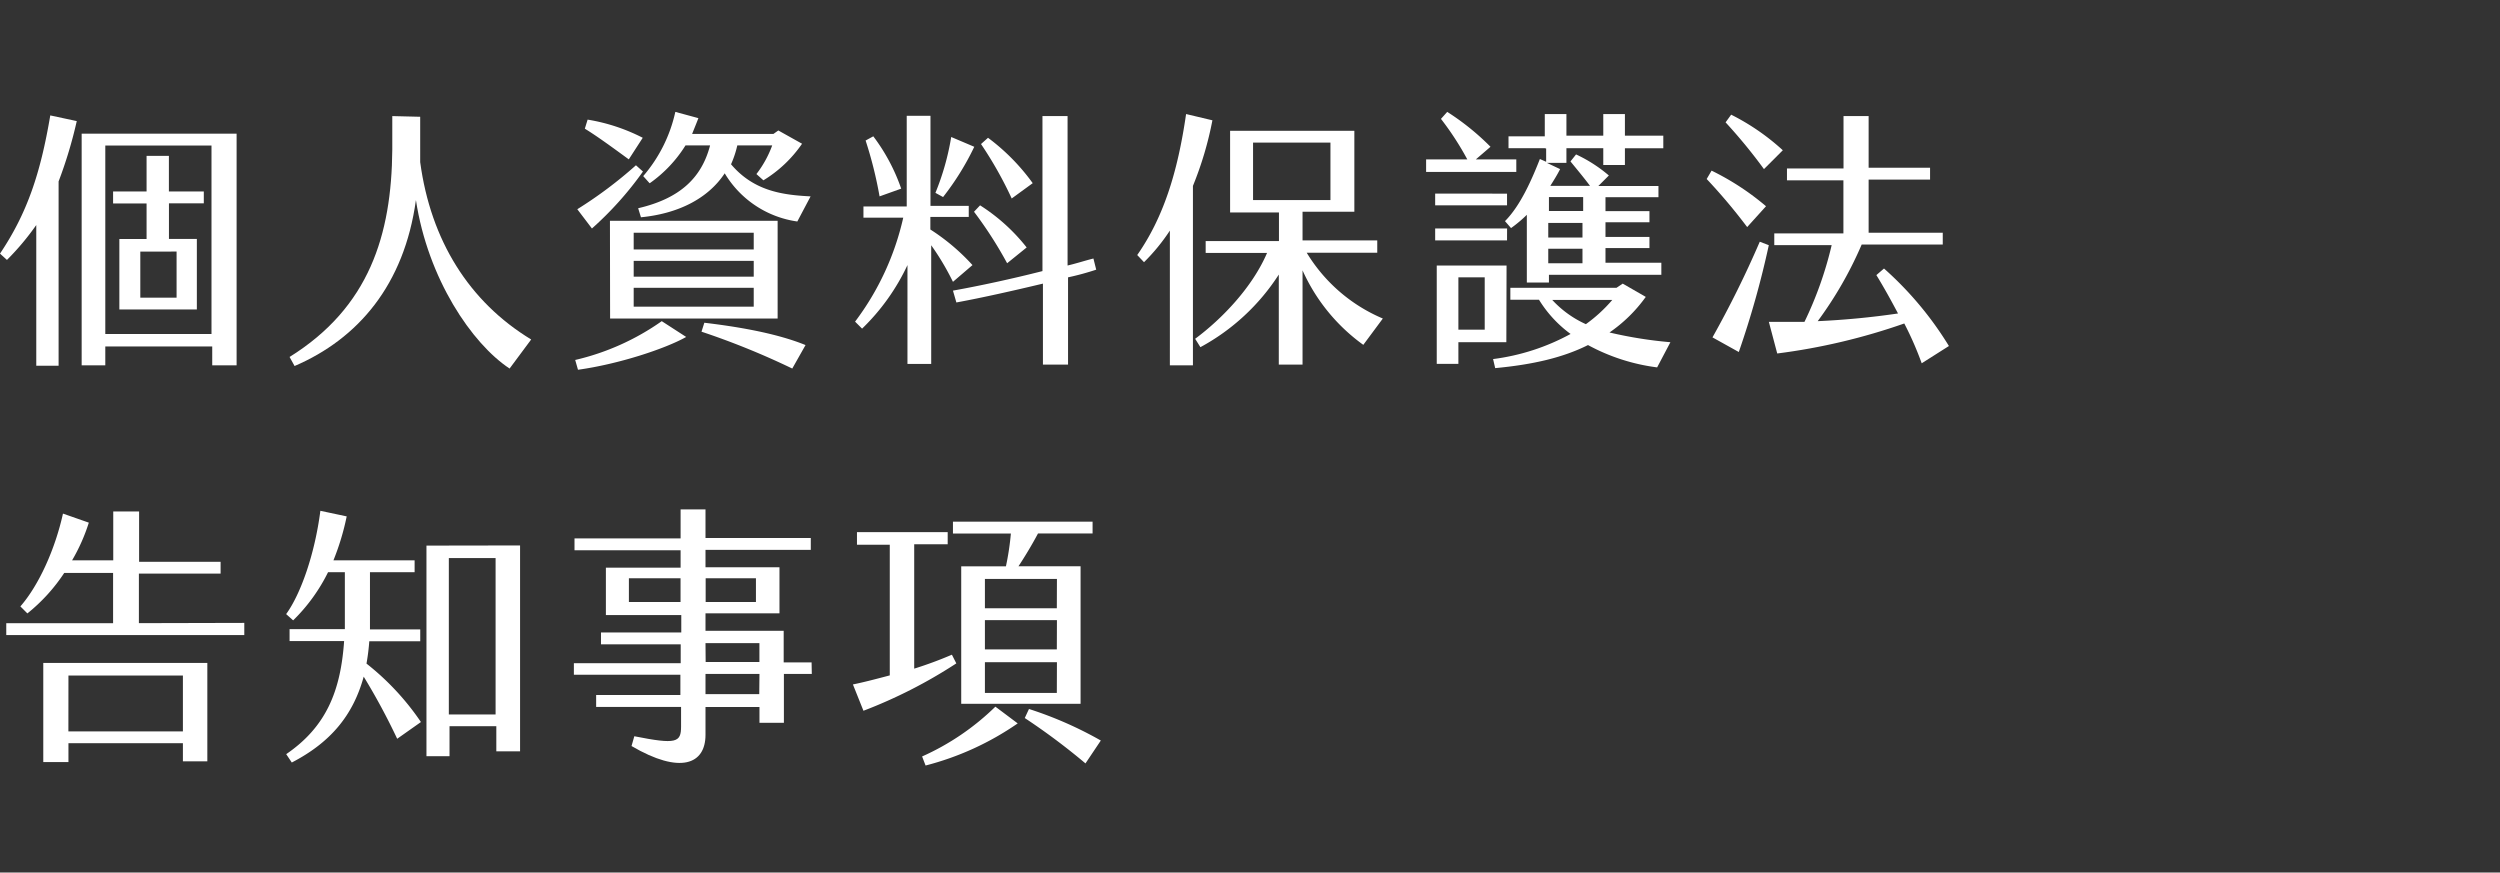 <svg id="圖層_1" data-name="圖層 1" xmlns="http://www.w3.org/2000/svg" viewBox="0 0 474.84 165.72"><rect x="0" y="0" width="474.84" height="165.72" fill="#333333" stroke="none"/><defs><style>.cls-1{fill:none;}.cls-2{fill:#fff;}</style></defs><title>privacyPolicy_kv_title</title><rect class="cls-1" width="474.84" height="165.72"/><rect class="cls-1" width="474.84" height="165.72"/><path class="cls-2" d="M14.58,23a84.15,84.15,0,0,1-3.45,11.46v35H6.89V42.74a49.25,49.25,0,0,1-5.57,6.63L0,48.17c5.17-7.69,7.69-15.25,9.55-26.25Zm30.36,2.39v44H40.31V65.81H20v3.58H15.51v-44Zm-4.64,2.25H20v35.8H40.17V27.62Zm-12.46,11H21.48V36.37h6.36V29.61h4.24v6.76h6.63v2.25H32.09v6.76h5.3V58.78H22.67V45.39h5.17Zm-1.19,9.15v8.75h6.89V47.78Z" transform="translate(0 0)"/><path class="cls-2" d="M74.51,28.42V22.05l5.3.13V30.8c2,14.85,9.28,26.52,21.08,33.68L96.79,70C89.63,65.28,81.27,52.95,79,38,76.77,54.14,68,64.35,55.95,69.52L55,67.8C70.14,58.38,74.38,44.59,74.51,28.42Z" transform="translate(0 0)"/><path class="cls-2" d="M125.69,61,130.33,64c-4,2.25-12.86,5.17-20.55,6.23l-.53-1.86A46.88,46.88,0,0,0,125.69,61ZM112.43,43.4l-2.78-3.66a81.31,81.31,0,0,0,11.14-8.35l1.33,1.19A64.17,64.17,0,0,1,112.43,43.4Zm7-13.13c-3.45-2.52-6-4.38-8.35-5.83l.53-1.72a35.39,35.39,0,0,1,10.47,3.45Zm-3.58,11.67H147.7V60.5H115.88Zm4.51,5.44h22.8V44.2h-22.8Zm0,5.17h22.8v-3h-22.8Zm0,5.7h22.8V54.67h-22.8Zm3-23.47-1.19-1.33a27.84,27.84,0,0,0,6.1-12.2l4.38,1.19c-.4,1.06-.8,2-1.19,3H146.9l.93-.66,4.51,2.52A24.1,24.1,0,0,1,145,34.25l-1.33-1.19a20.25,20.25,0,0,0,3-5.44h-6.63a18.83,18.83,0,0,1-1.19,3.58c4.38,5.17,9.94,5.83,15.11,6.1l-2.52,4.77a19.18,19.18,0,0,1-13.79-9.15c-3.31,5-9.15,7.69-15.91,8.35l-.53-1.72c8-1.86,12.07-5.83,13.66-11.93H130.2a24.78,24.78,0,0,1-6.76,7.16ZM133.78,61.3c5.57.66,13.39,1.86,19.22,4.24L150.48,70a146,146,0,0,0-17.24-7Z" transform="translate(0 0)"/><path class="cls-2" d="M176.87,46.58V69.12h-4.51V50.35a40.85,40.85,0,0,1-8.62,12.07l-1.33-1.33a51.55,51.55,0,0,0,9.15-19.75H164V39.21h8.22V22h4.51v17.1H184V41.2h-7.29v2.39a39.68,39.68,0,0,1,8,6.76L181,53.53A49.47,49.47,0,0,0,176.87,46.58Zm-9.81-9.28a77.48,77.48,0,0,0-2.65-10.61l1.46-.8a35.93,35.93,0,0,1,5.3,9.94Zm12.07.13-1.46-.8a48.62,48.62,0,0,0,3-10.61l4.38,1.86A51,51,0,0,1,179.12,37.43Zm23.73,15.25V69.25h-4.77V53.87c-5.57,1.33-11.4,2.65-16.44,3.58L181,55.2c5.17-.93,11.27-2.25,17-3.71V22.05h4.77V50.43c1.72-.4,3.31-.93,4.91-1.33l.53,2.12A50.89,50.89,0,0,1,202.85,52.68ZM185,40.22,186.15,39A35.47,35.47,0,0,1,195,47l-3.71,3A76.61,76.61,0,0,0,185,40.22Zm7.16-2.52a73.25,73.25,0,0,0-5.83-10.34l1.33-1.19a39.59,39.59,0,0,1,8.49,8.62Z" transform="translate(0 0)"/><path class="cls-2" d="M226.58,35.31V69.39h-4.38V43.8a36.79,36.79,0,0,1-4.91,6L216,48.44c5-7.16,7.69-15.78,9.28-26.78l5,1.19A65.46,65.46,0,0,1,226.58,35.31ZM262.65,60.5l-3.71,5A35.13,35.13,0,0,1,247.4,51.35v17.9h-4.51V52.15A40.77,40.77,0,0,1,228,65.94L227,64.35c5.17-3.84,10.87-9.81,13.66-16.31H229V45.79h13.92V40.35h-9.28V24.84h23.6V40.22H247.4v5.44h14.19V48H248.19A31.05,31.05,0,0,0,262.65,60.5ZM238,38H252.7V27.09H238Z" transform="translate(0 0)"/><path class="cls-2" d="M288.1,32.66H270.87V30.27h7.82a55.33,55.33,0,0,0-5-7.69l1.19-1.33a47.44,47.44,0,0,1,8.22,6.63l-2.78,2.39H288v2.39Zm-1.86,13H272.59V43.4h13.66Zm0-8.88V39H272.59V36.77ZM286.11,65H277v4.11h-4.11V50.43h13.26ZM282,52.68h-5v9.94h5Zm32.75,17.1a37.28,37.28,0,0,1-13.13-4.24c-4.77,2.39-10.47,3.71-17.63,4.38l-.4-1.72a41.68,41.68,0,0,0,14.72-4.77,23,23,0,0,1-6-6.5h-5.44V54.67h20.15l1.19-.8,4.38,2.52a27.84,27.84,0,0,1-6.89,6.76A80.76,80.76,0,0,0,317.27,65ZM293.41,28.15h-6.89V25.9h6.89V21.66h4.11v4.11h7V21.66h4.11v4.11h7.29v2.39h-7.29v3.18h-4.11V28.15h-7v2.78H293.8l2.52,1.19c-.53,1.06-1.19,2.12-1.86,3.18H302c-1.19-1.59-2.52-3.18-3.71-4.64l1.06-1.33a27.25,27.25,0,0,1,6.23,4l-2,2H315v2.12H304.94v2.65h8.35v2.12h-8.35V45h8.35v2.12h-8.35v2.78h10.61V52.2H294.2v1.46H290V40.8A24.69,24.69,0,0,1,287,43.32L285.85,42c3-3,5.17-8.09,6.63-11.8l1.19.53V28.21Zm7.16,19.09h-6.5V50h6.5Zm0-9.81H294.2v2.65h6.5V37.43Zm0,4.91h-6.5v2.78h6.5Zm.66,19.22a28.31,28.31,0,0,0,5-4.59h-11.4a19.66,19.66,0,0,0,6.36,4.59Z" transform="translate(0 0)"/><path class="cls-2" d="M331.85,43.13A107.58,107.58,0,0,0,324.16,34l.93-1.59a49.44,49.44,0,0,1,10.34,6.76Zm2.39,2.78,1.72.66a173.88,173.88,0,0,1-5.7,20.29l-5-2.78A193.37,193.37,0,0,0,334.24,45.92Zm.8-13.79a100.34,100.34,0,0,0-7.29-8.88l1.06-1.46a43.25,43.25,0,0,1,9.81,6.76ZM365,69a62.31,62.31,0,0,0-3.31-7.56,117.71,117.71,0,0,1-24.13,5.7l-1.59-6h6.76a70.16,70.16,0,0,0,5.17-14.58H337V44.33h13.13V34.25H339.41V32h10.74V22.05h4.77v9.81h11.67v2.25H354.92V44.2H369v2.25H353.6A72.74,72.74,0,0,1,345.25,61a151.83,151.83,0,0,0,15.25-1.46c-1.33-2.52-2.65-4.91-4.11-7.29L357.84,51a65,65,0,0,1,12.33,14.72Z" transform="translate(0 0)"/><path class="cls-2" d="M46.4,118.31v2.31H1.19v-2.25H21.48v-9.55H12.2a33.28,33.28,0,0,1-7,7.69l-1.33-1.33c3.58-4.11,6.63-11,8.09-17.63l4.91,1.72a34.66,34.66,0,0,1-3.18,7.16h7.82V97.15h4.91v9.55H41.9v2.25H26.38v9.41ZM8.22,125.92H39.38v18.69H34.74v-3.45H13v3.58H8.22Zm4.77,13H34.74V128.31H13Z" transform="translate(0 0)"/><path class="cls-2" d="M79.95,137.14l-4.51,3.18a123.54,123.54,0,0,0-6.36-11.8c-2,7.29-6.23,12.46-13.66,16.31l-1.06-1.59c7.56-5.17,10.34-11.93,11-21.48H55V119.5H65.5V108.68H62.31a33.53,33.53,0,0,1-6.63,9.15l-1.33-1.19c2.78-3.84,5.44-11.4,6.5-19.62l5,1.06a47.56,47.56,0,0,1-2.52,8.35H78.75v2.25H70.27v10.87h9.55v2.25H70.14a41.18,41.18,0,0,1-.53,4.24A49.32,49.32,0,0,1,79.95,137.14Zm18.83-33.54V142.7H94.27v-4.77H85.38v5.7H81v-40ZM94.13,106H85.25v29.7h8.88Z" transform="translate(0 0)"/><path class="cls-2" d="M154.19,128h-5.3v9.28h-4.64v-3H134v5.3c0,5.57-4.77,7.56-14.05,2.12l.53-1.86c8,1.59,8.88,1.19,8.88-1.86v-3.71H113.23V132h16v-3.84H109v-2.2h20.29v-3.58H114.15v-2.25H129.4v-3.31H115.08v-9h14.19v-3.31H109.12v-2.25h20.15V96.75H134v5.44h20v2.25H134v3.31h14.05v8.75H134v3.31h14.85v6h5.3Zm-24.93-13.66v-4.51h-9.81v4.51Zm4.77-4.51v4.51h9.55v-4.51Zm0,15.91h10.21v-3.58H134ZM144.25,128H134v3.84h10.21Z" transform="translate(0 0)"/><path class="cls-2" d="M181.64,126A92.68,92.68,0,0,1,164,135l-2-5c2-.4,4.51-1.06,7-1.72V103.46h-6.23v-2.39H180v2.31h-6.36V127a74,74,0,0,0,7.16-2.65Zm7.42,8.22,4.24,3.18a54.65,54.65,0,0,1-17.5,8l-.66-1.72A47.73,47.73,0,0,0,189.06,134.22ZM192,101.34H181V99.08h26.52v2.25H197.15c-1.19,2.25-2.65,4.64-3.71,6.23h11.8v26.12H182.57V107.57h8.49A50.49,50.49,0,0,0,192,101.34Zm8.75,8.62H187.07v5.57h13.66Zm0,7.82H187.07v5.57h13.66Zm0,8H187.07v5.83h13.66Zm8.35,14.85L206.17,145a124.32,124.32,0,0,0-11.53-8.62l.8-1.72a72.39,72.39,0,0,1,13.66,6Z" transform="translate(0 0)"/></svg>